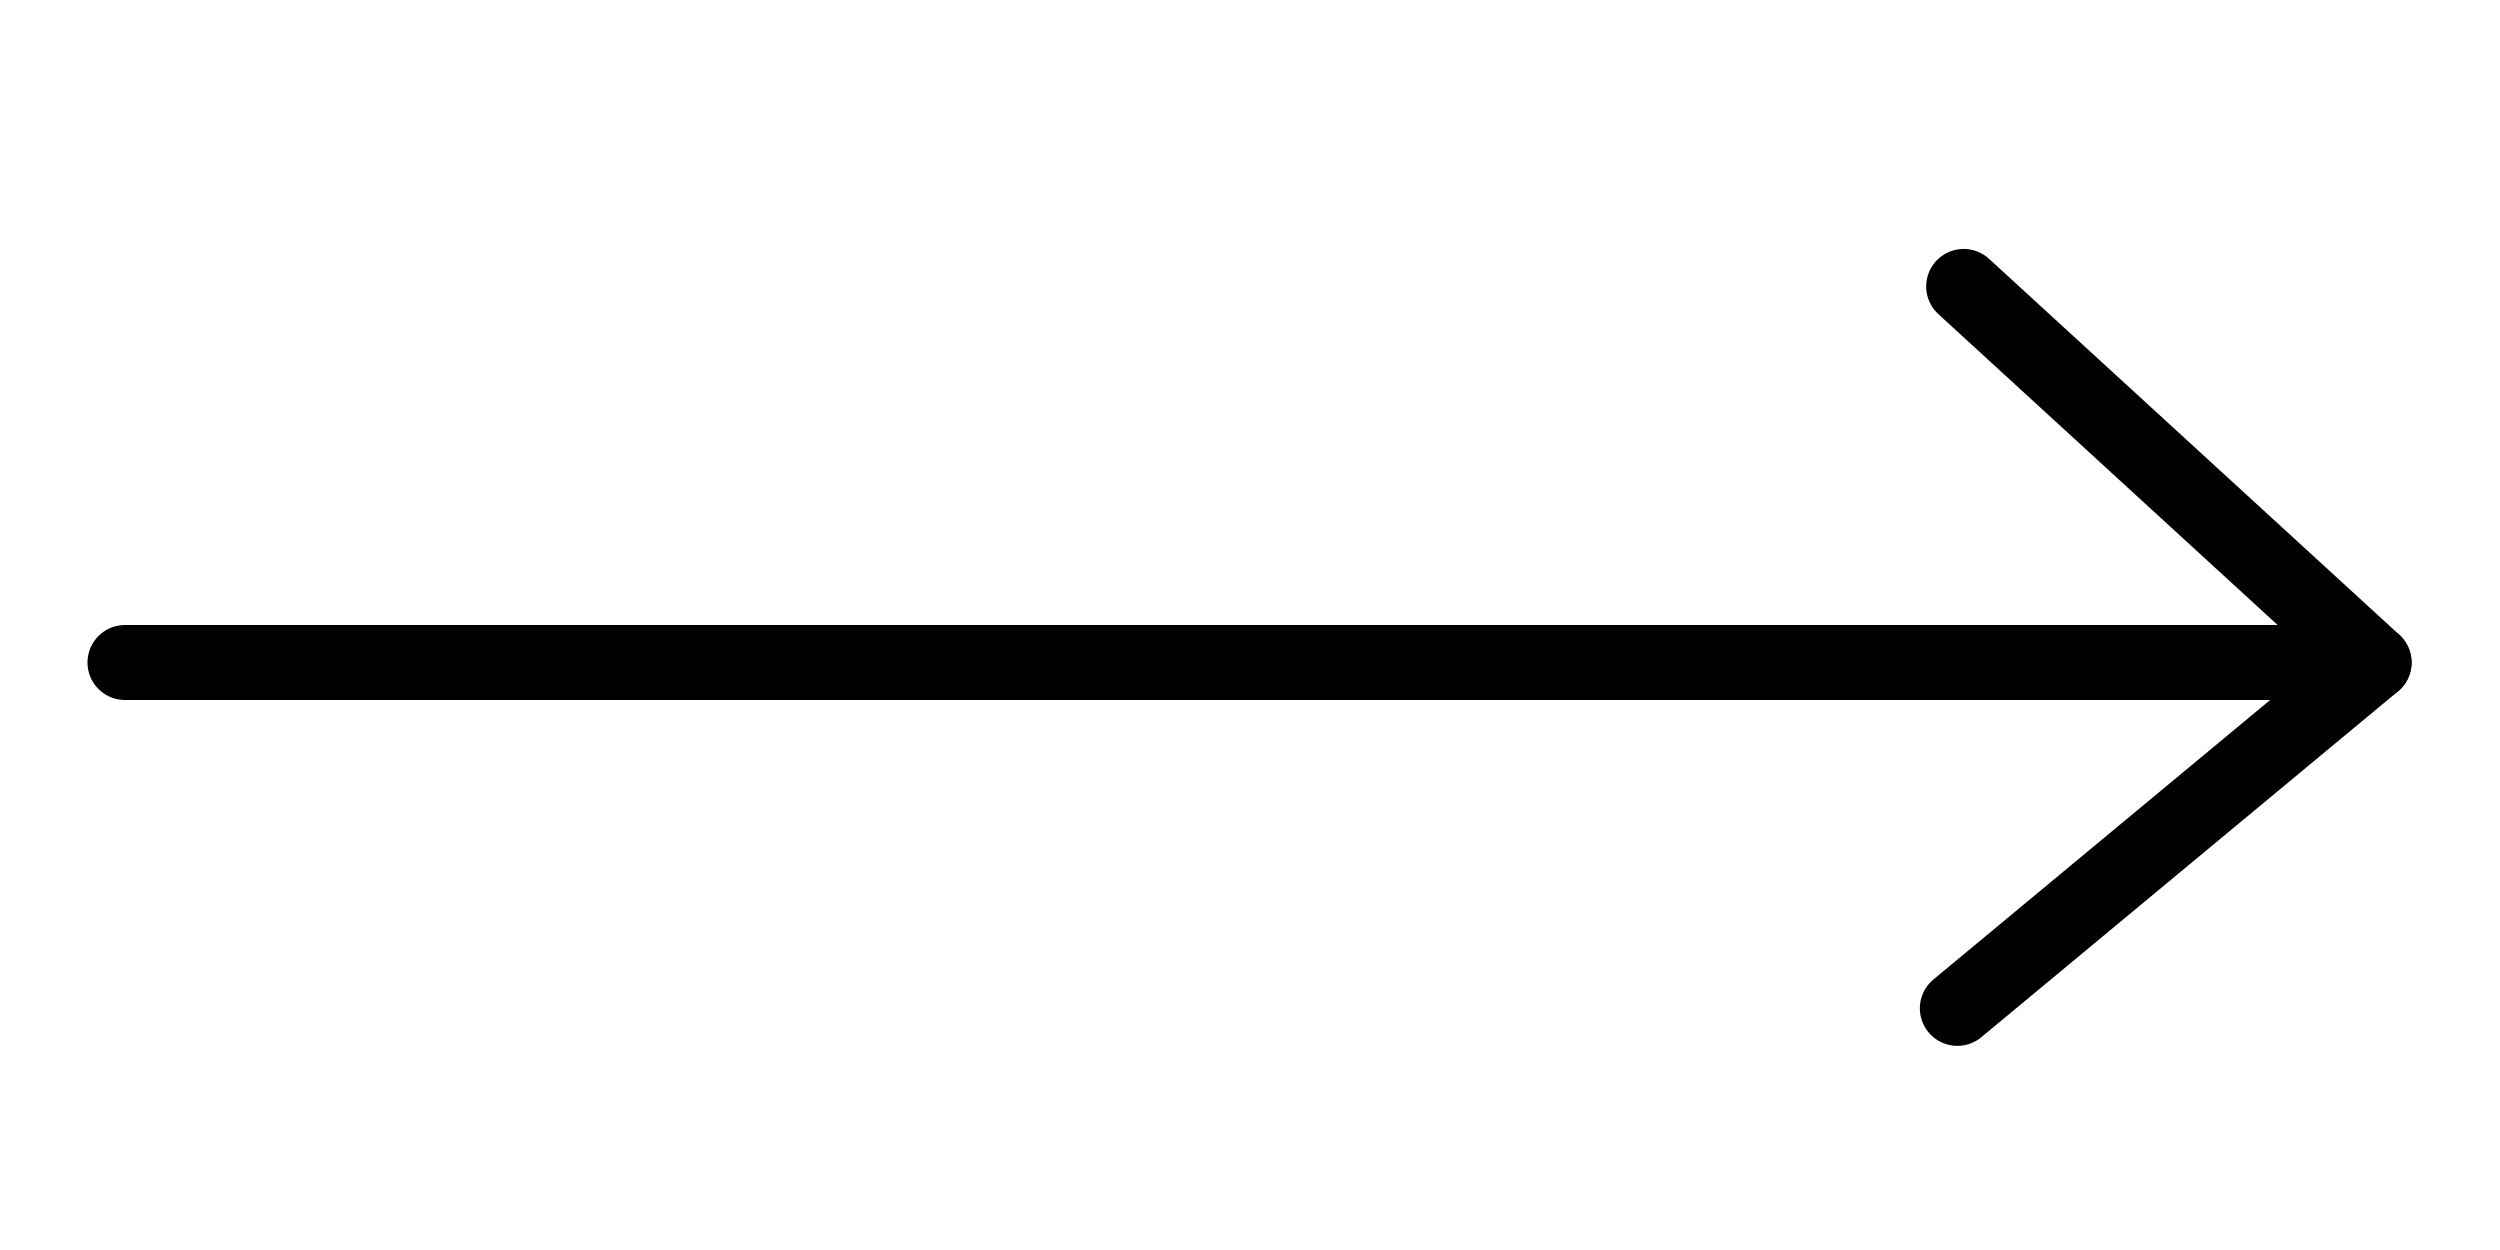 <?xml version="1.0" encoding="utf-8"?>
<!-- Generator: Adobe Illustrator 16.0.0, SVG Export Plug-In . SVG Version: 6.00 Build 0)  -->
<!DOCTYPE svg PUBLIC "-//W3C//DTD SVG 1.1//EN" "http://www.w3.org/Graphics/SVG/1.1/DTD/svg11.dtd">
<svg version="1.1" id="Layer_1" xmlns="http://www.w3.org/2000/svg" xmlns:xlink="http://www.w3.org/1999/xlink" x="0px" y="0px"
	 width="100px" height="50px" viewBox="0 0 100 50" enable-background="new 0 0 100 50" xml:space="preserve">
<polyline fill="none" stroke="#000000" stroke-width="3" stroke-linecap="round" stroke-linejoin="round" stroke-miterlimit="10" points="
	5,26.5 94.962,26.5 78.547,11.458 "/>
<line fill="none" stroke="#000000" stroke-width="3" stroke-linecap="round" stroke-linejoin="round" stroke-miterlimit="10" x1="78.294" y1="40.334" x2="94.962" y2="26.5"/>
</svg>
